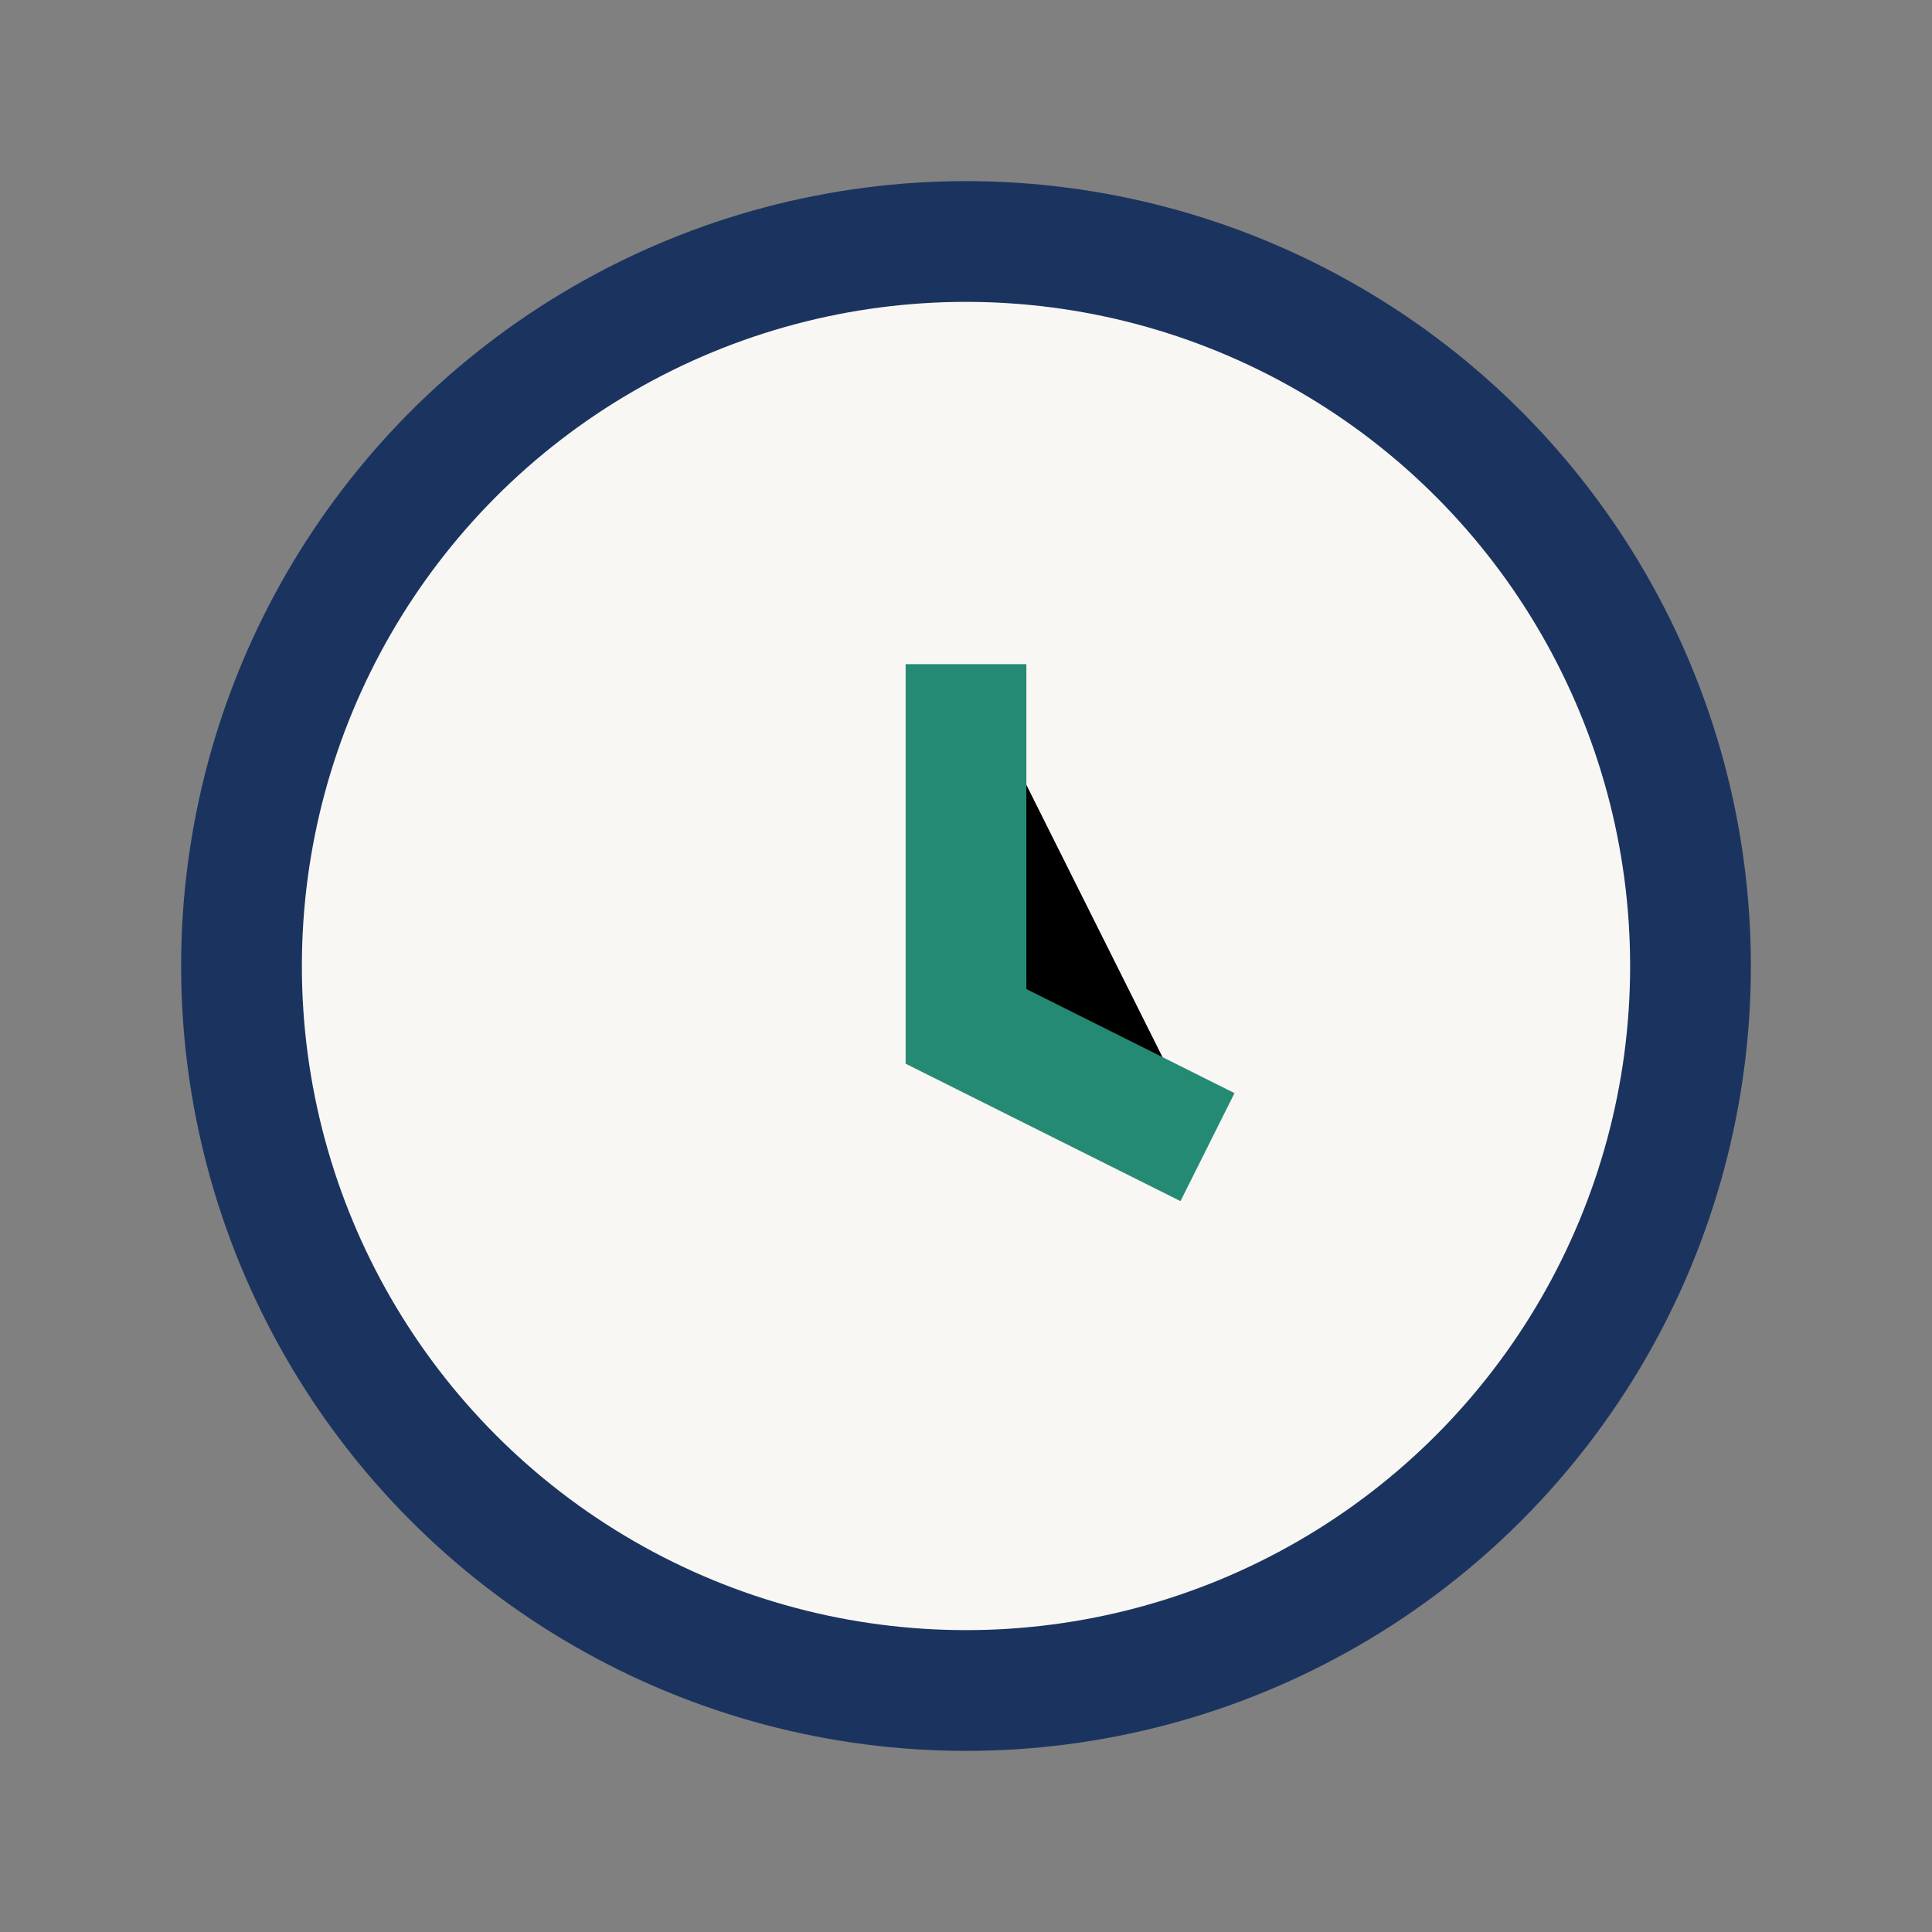 <?xml version="1.0" encoding="UTF-8"?>
<svg xmlns="http://www.w3.org/2000/svg" width="32" height="32" viewBox="0 0 32 32"><rect x="0" y="0" width="32" height="32" fill="#808080" stroke="none"/><circle cx="16" cy="16" r="12" fill="#F9F7F4" stroke="#1B345F" stroke-width="2"/><path d="M16 11v6l4 2" stroke="#258A74" stroke-width="2"/></svg>